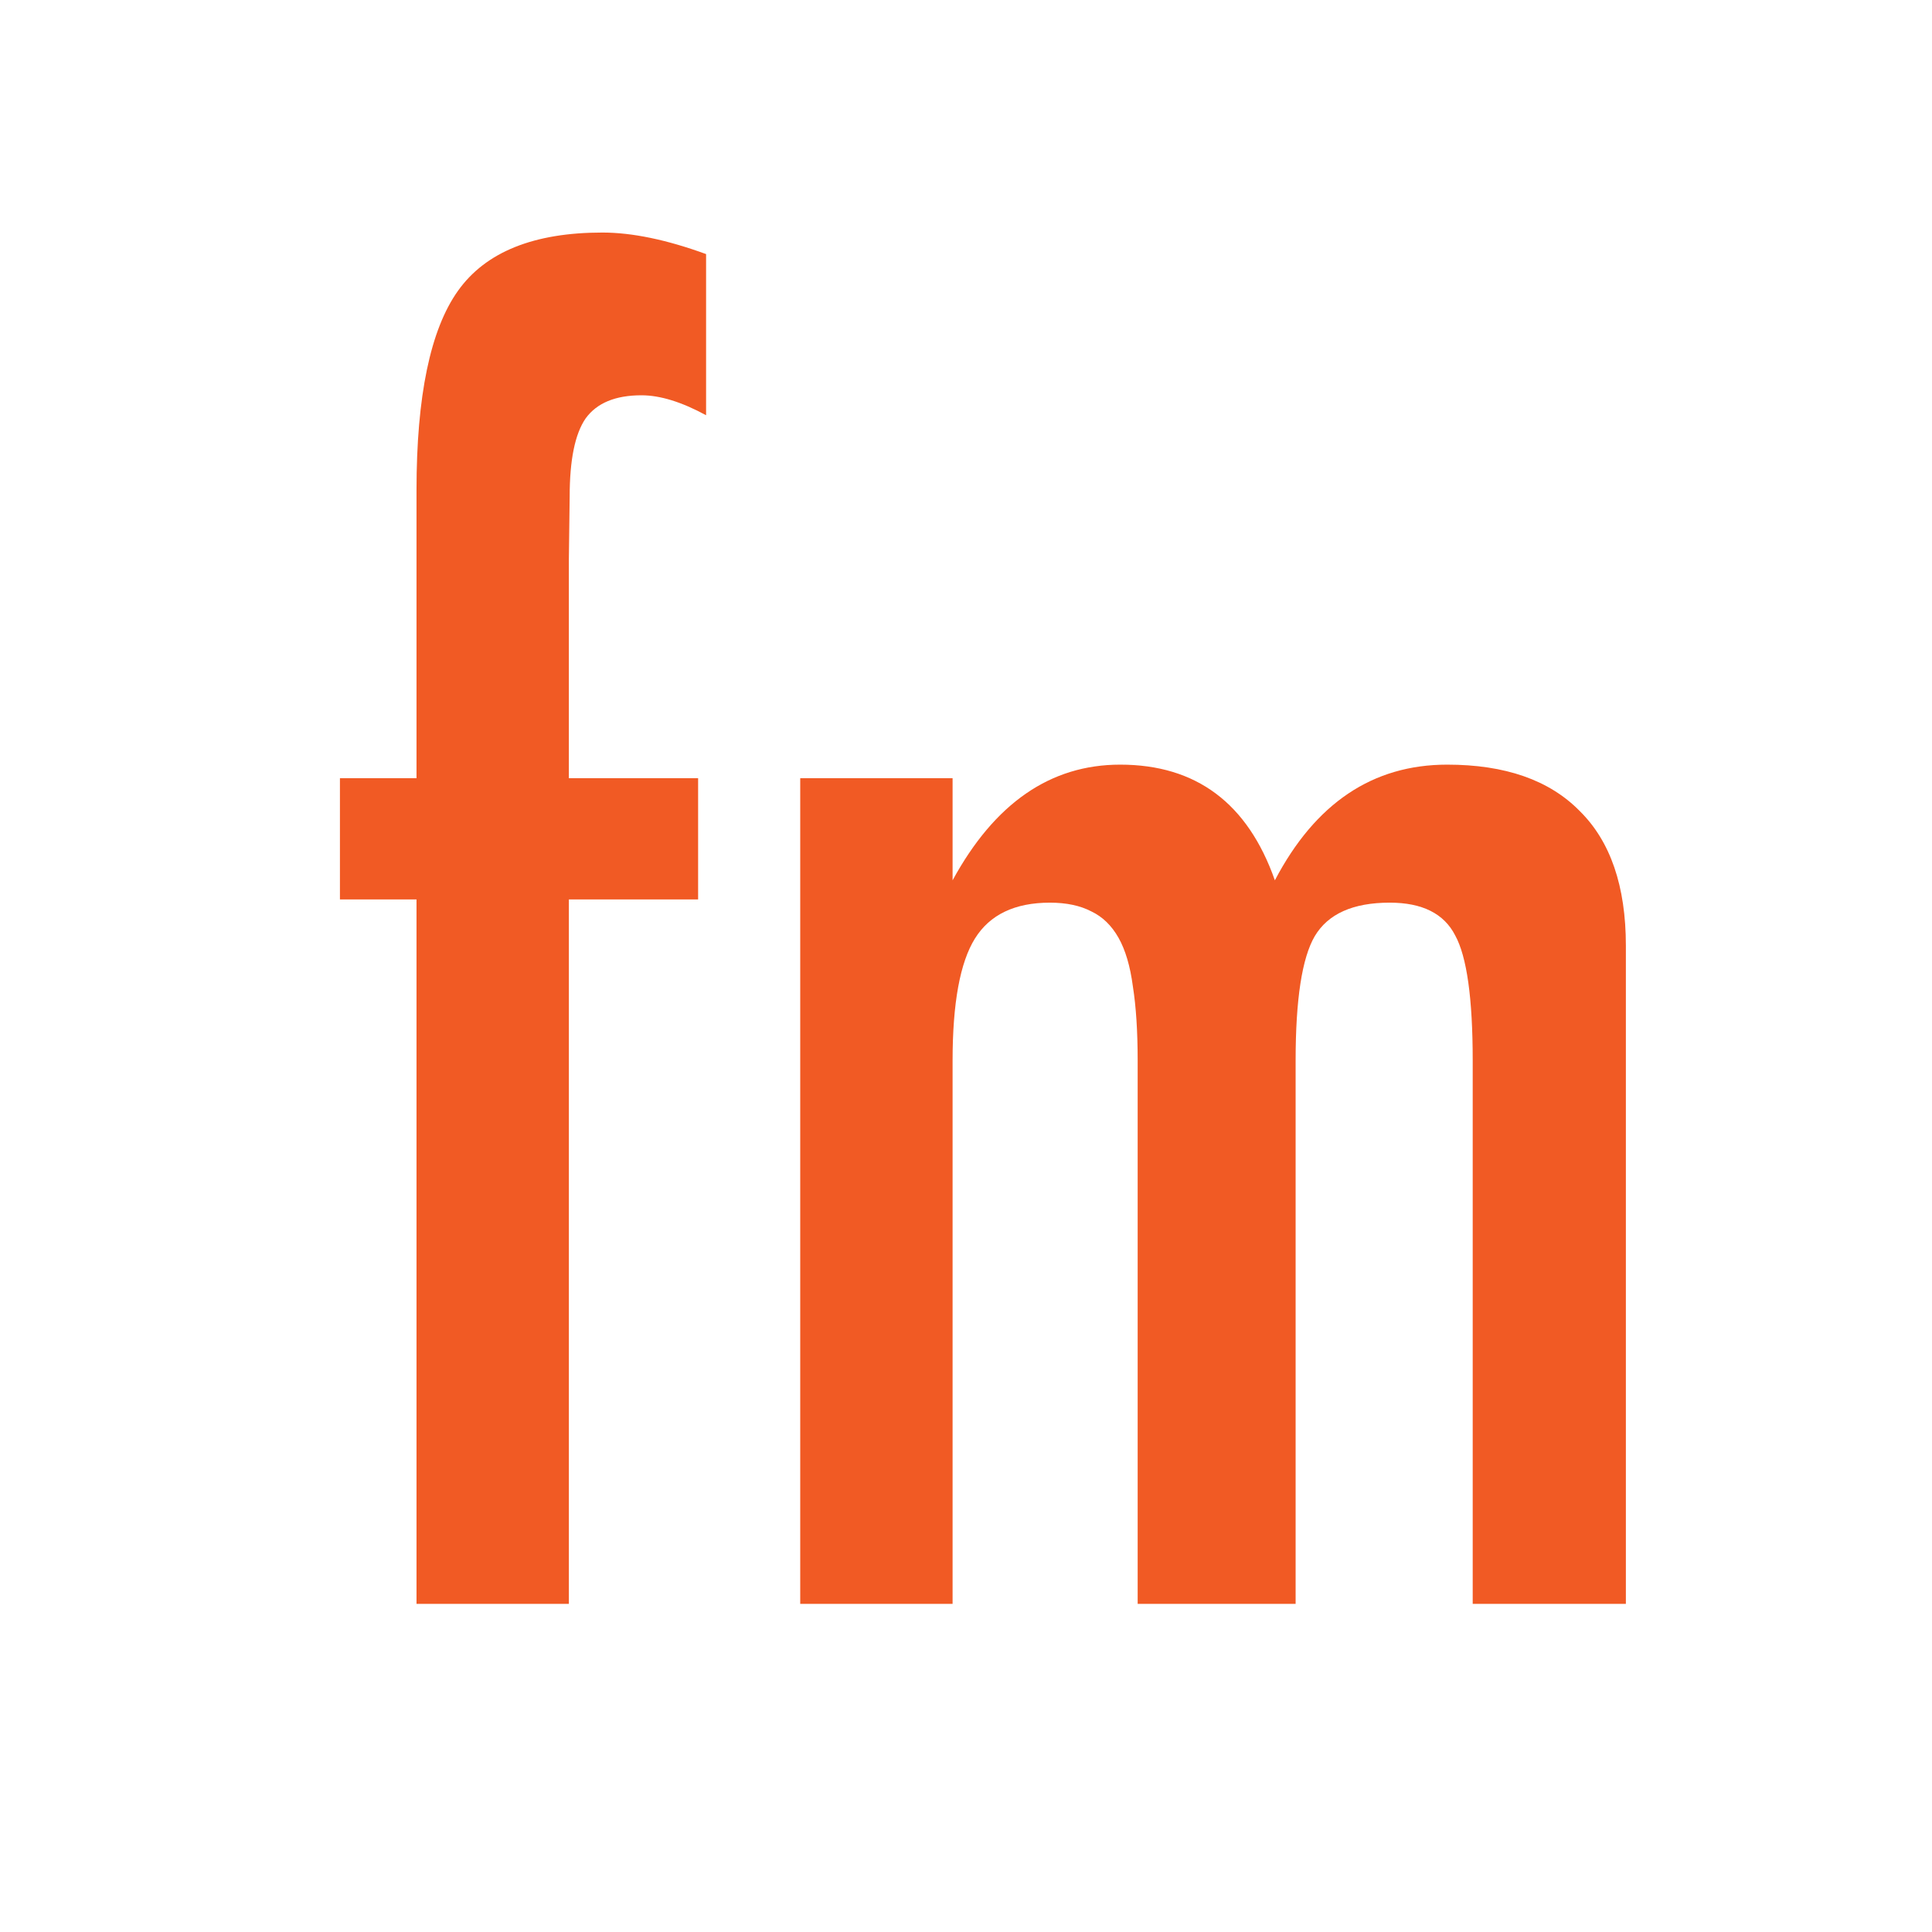 <?xml version="1.0" encoding="UTF-8" standalone="no"?>
<!-- Generator: Adobe Illustrator 16.0.0, SVG Export Plug-In . SVG Version: 6.00 Build 0)  -->

<svg
   xmlns:dc="http://purl.org/dc/elements/1.1/"
   xmlns:cc="http://creativecommons.org/ns#"
   xmlns:rdf="http://www.w3.org/1999/02/22-rdf-syntax-ns#"
   xmlns:svg="http://www.w3.org/2000/svg"
   xmlns="http://www.w3.org/2000/svg"
   xmlns:sodipodi="http://sodipodi.sourceforge.net/DTD/sodipodi-0.dtd"
   xmlns:inkscape="http://www.inkscape.org/namespaces/inkscape"
   version="1.1"
   id="Layer_1"
   x="0px"
   y="0px"
   width="251px"
   height="251px"
   viewBox="0 0 251 251"
   enable-background="new 0 0 251 251"
   xml:space="preserve"
   sodipodi:docname="fm only paths.svg"
   inkscape:version="0.92.2 5c3e80d, 2017-08-06"><defs
     id="defs11" /><sodipodi:namedview
     pagecolor="#ffffff"
     bordercolor="#666666"
     borderopacity="1"
     objecttolerance="10"
     gridtolerance="10"
     guidetolerance="10"
     inkscape:pageopacity="0"
     inkscape:pageshadow="2"
     inkscape:window-width="1317"
     inkscape:window-height="786"
     id="namedview9"
     showgrid="false"
     inkscape:zoom="0.94023904"
     inkscape:cx="154.74788"
     inkscape:cy="125.5"
     inkscape:window-x="48"
     inkscape:window-y="0"
     inkscape:window-maximized="0"
     inkscape:current-layer="Layer_1" /><circle
     display="none"
     fill="#FF00FF"
     cx="125.5"
     cy="125.5"
     r="125.5"
     id="circle2" /><g
     aria-label="fm"
     style="font-style:normal;font-variant:normal;font-weight:500;font-stretch:condensed;font-size:212.253px;font-family:Futura;-inkscape-font-specification:'Futura, Medium Condensed';font-variant-ligatures:normal;font-variant-caps:normal;font-variant-numeric:normal;font-feature-settings:normal;text-align:start;writing-mode:lr-tb;text-anchor:start;fill:#f15a24"
     id="text4"><path
       d="M 44.163,101.102 H 54.112 V 63.688 q 0,-18.344 5.389,-25.91 5.389,-7.566 18.759,-7.566 5.804,0 13.473,2.798 V 53.946 q -4.767,-2.591 -8.395,-2.591 -5.078,0 -7.255,3.006 -2.073,3.006 -2.073,10.157 l -0.104,8.084 V 101.102 H 90.697 V 116.855 H 73.907 v 91.514 H 54.112 V 116.855 h -9.949 z"
       style="font-style:normal;font-variant:normal;font-weight:500;font-stretch:condensed;font-size:212.253px;font-family:Futura;-inkscape-font-specification:'Futura, Medium Condensed';font-variant-ligatures:normal;font-variant-caps:normal;font-variant-numeric:normal;font-feature-settings:normal;text-align:start;writing-mode:lr-tb;text-anchor:start;fill:#f15a24"
       id="path39" /><path
       d="m 103.963,101.102 h 19.795 v 13.266 q 8.188,-15.028 21.764,-15.028 14.82,0 20.106,15.028 7.877,-15.028 22.386,-15.028 11.297,0 17.204,6.011 6.011,5.907 6.011,17.515 v 85.502 h -19.899 v -70.578 q 0,-12.126 -2.28,-16.271 -2.176,-4.249 -8.498,-4.249 -7.151,0 -9.742,4.353 -2.487,4.249 -2.487,16.168 v 70.578 h -20.521 v -70.578 q 0,-5.7 -0.622,-9.638 -0.518,-3.938 -1.866,-6.322 -1.347,-2.384 -3.524,-3.42 -2.176,-1.14 -5.389,-1.14 -6.84,0 -9.742,4.664 -2.902,4.664 -2.902,15.857 v 70.578 h -19.795 z"
       style="font-style:normal;font-variant:normal;font-weight:500;font-stretch:condensed;font-size:212.253px;font-family:Futura;-inkscape-font-specification:'Futura, Medium Condensed';font-variant-ligatures:normal;font-variant-caps:normal;font-variant-numeric:normal;font-feature-settings:normal;text-align:start;writing-mode:lr-tb;text-anchor:start;fill:#f15a24"
       id="path41" /></g><rect
     x="32"
     y="117"
     fill="none"
     width="106"
     height="5"
     id="rect6" /></svg>